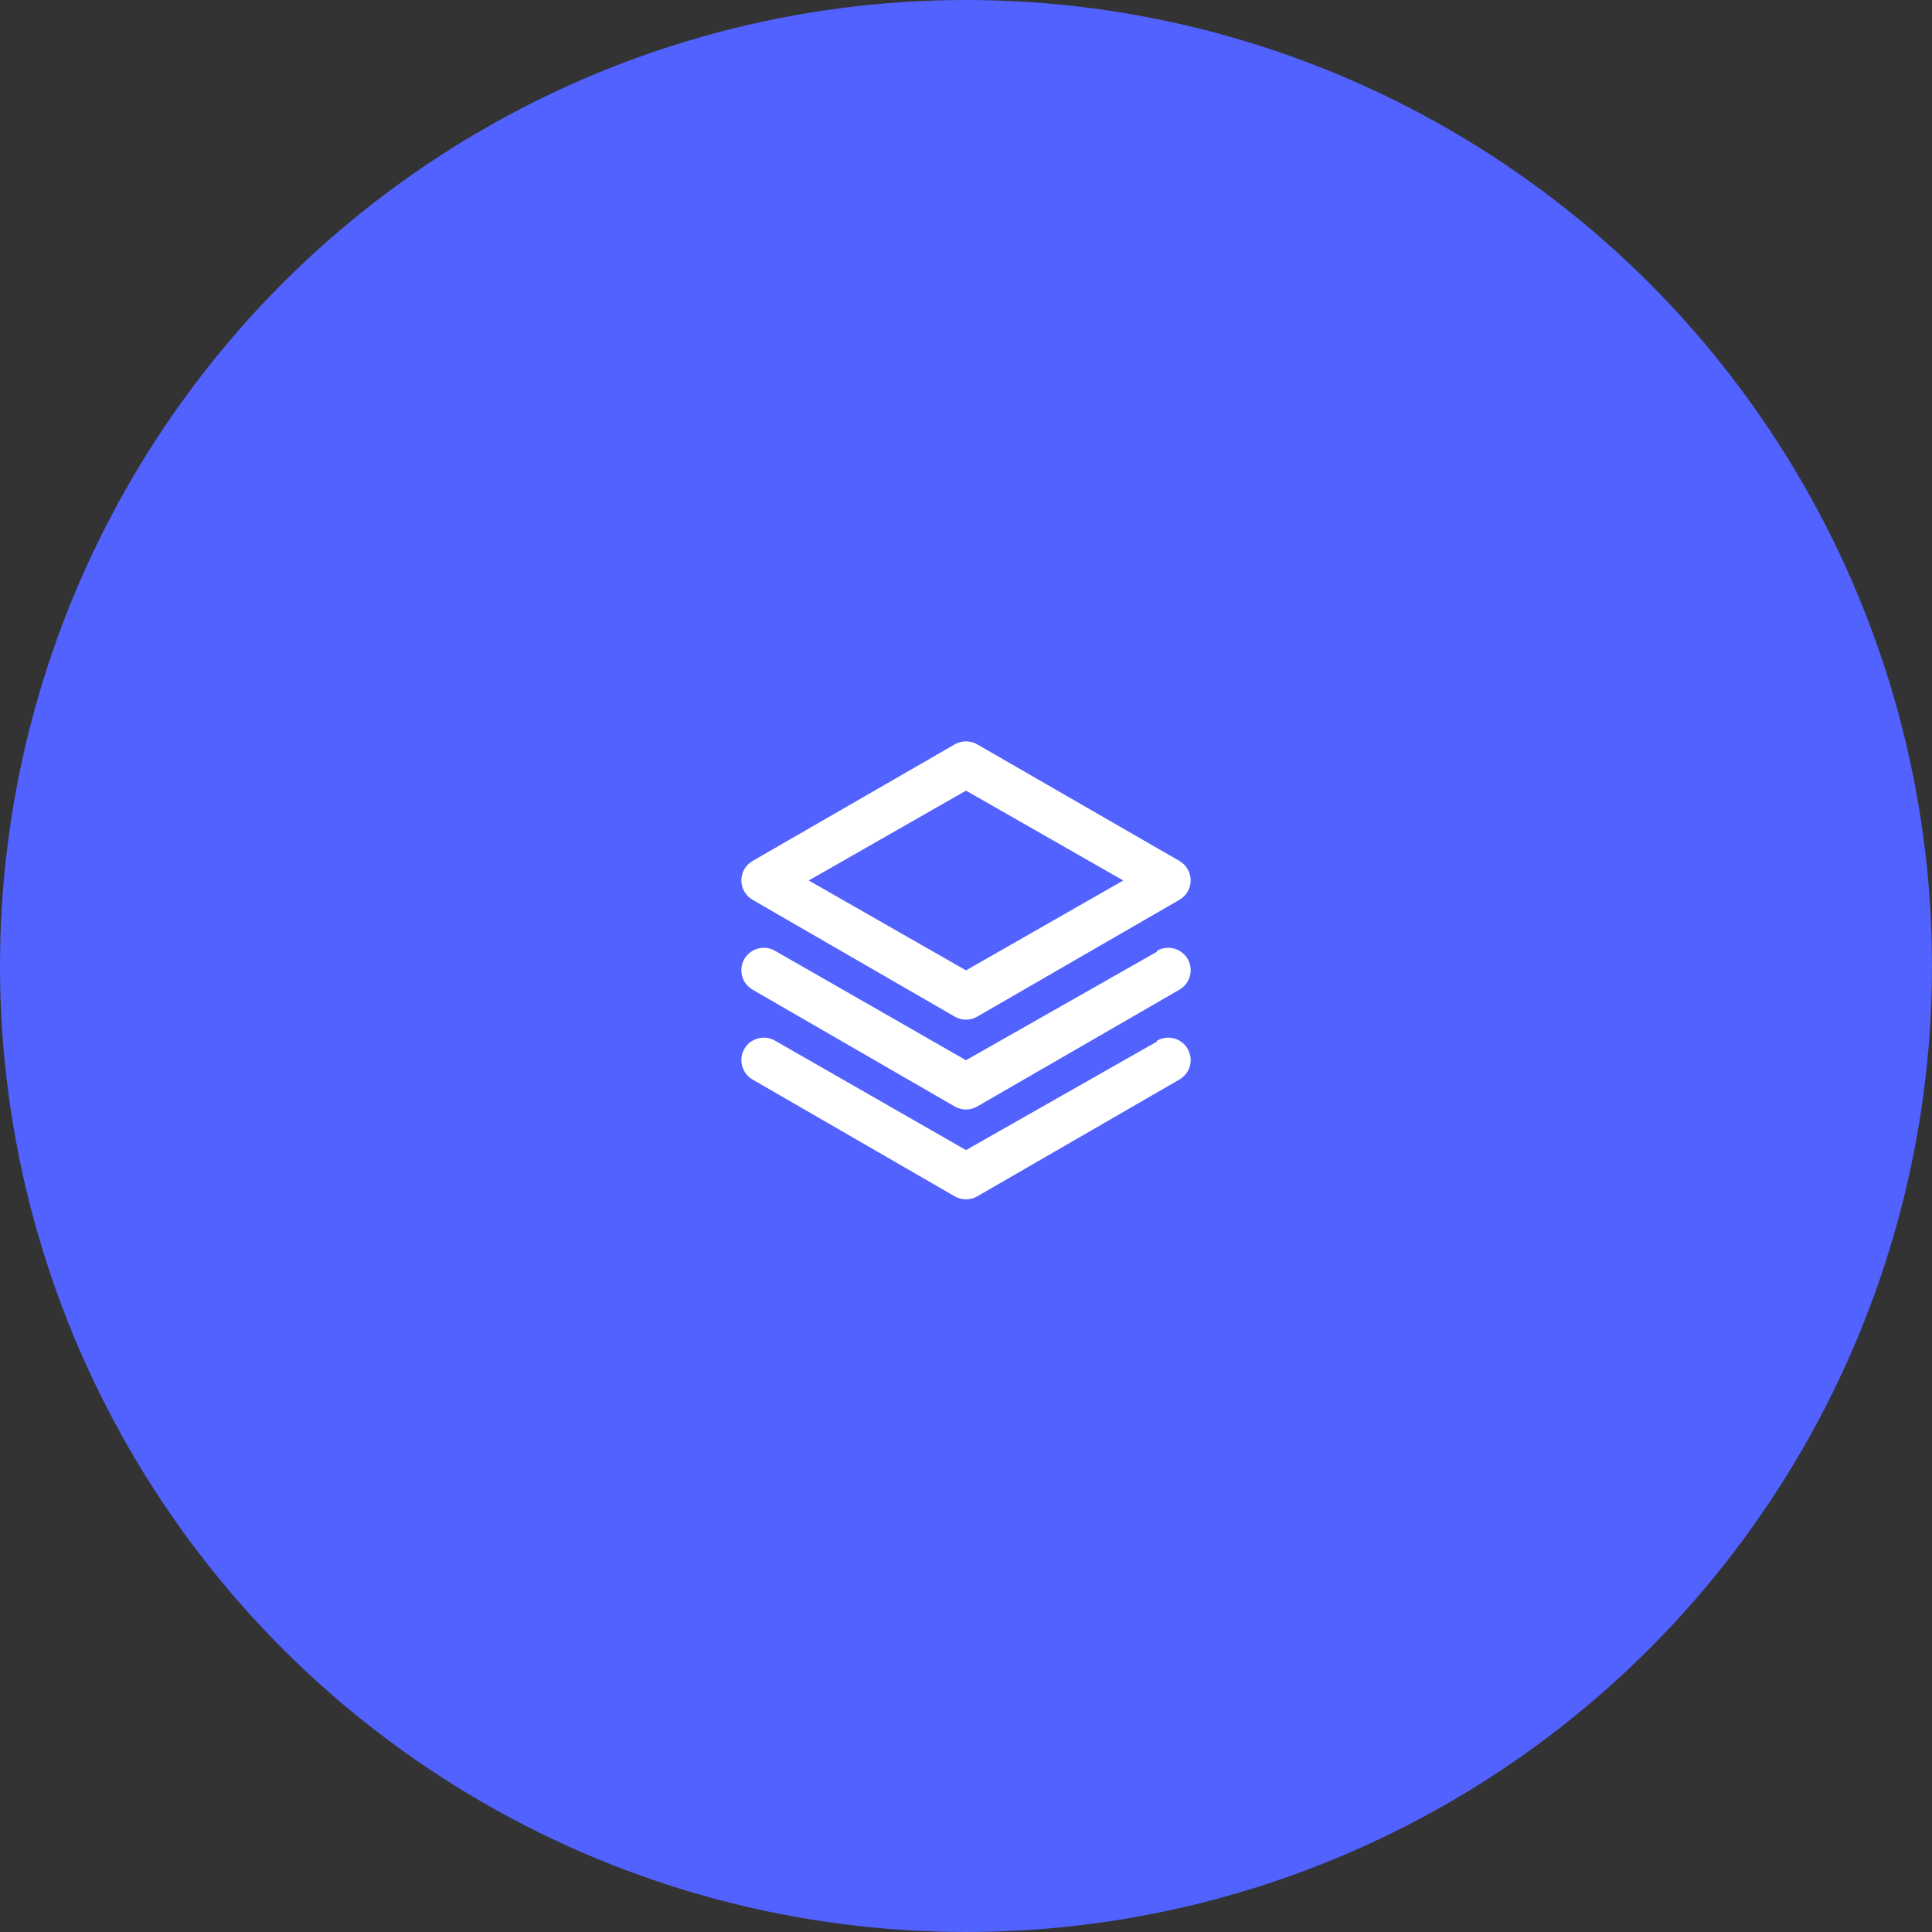 <?xml version="1.0" encoding="UTF-8"?> <svg xmlns="http://www.w3.org/2000/svg" width="86" height="86" viewBox="0 0 86 86" fill="none"><rect x="0" y="0" width="86" height="86" fill="#333333" stroke="none"/> <circle cx="43" cy="43" r="43" fill="#5162FF"></circle> <path d="M33.5 40.054L42.5 45.254C42.652 45.342 42.825 45.388 43 45.388C43.176 45.388 43.348 45.342 43.5 45.254L52.5 40.054C52.651 39.967 52.777 39.841 52.865 39.691C52.953 39.54 52.999 39.368 53 39.194C53.001 39.018 52.955 38.844 52.867 38.692C52.78 38.539 52.653 38.412 52.5 38.324L43.5 33.134C43.348 33.046 43.176 33 43 33C42.825 33 42.652 33.046 42.5 33.134L33.5 38.324C33.348 38.412 33.221 38.539 33.133 38.692C33.046 38.844 33 39.018 33 39.194C33.002 39.368 33.048 39.54 33.136 39.691C33.224 39.841 33.349 39.967 33.5 40.054V40.054ZM43 35.194L50 39.194L43 43.194L36 39.194L43 35.194ZM51.5 42.364L43 47.194L34.5 42.324C34.386 42.258 34.26 42.215 34.129 42.198C33.999 42.181 33.866 42.19 33.738 42.224C33.611 42.258 33.492 42.318 33.387 42.398C33.283 42.479 33.196 42.579 33.13 42.694C33 42.924 32.966 43.196 33.035 43.45C33.104 43.705 33.272 43.922 33.5 44.054L42.5 49.254C42.652 49.342 42.825 49.388 43 49.388C43.176 49.388 43.348 49.342 43.5 49.254L52.5 44.054C52.729 43.922 52.896 43.705 52.966 43.45C53.035 43.196 53.001 42.924 52.87 42.694C52.805 42.579 52.718 42.479 52.613 42.398C52.509 42.318 52.39 42.258 52.262 42.224C52.135 42.19 52.002 42.181 51.871 42.198C51.741 42.215 51.614 42.258 51.5 42.324V42.364ZM51.5 46.364L43 51.194L34.5 46.324C34.386 46.258 34.26 46.215 34.129 46.198C33.999 46.181 33.866 46.19 33.738 46.224C33.611 46.258 33.492 46.318 33.387 46.398C33.283 46.479 33.196 46.579 33.13 46.694C33 46.924 32.966 47.196 33.035 47.45C33.104 47.705 33.272 47.922 33.5 48.054L42.5 53.254C42.652 53.342 42.825 53.388 43 53.388C43.176 53.388 43.348 53.342 43.5 53.254L52.5 48.054C52.729 47.922 52.896 47.705 52.966 47.45C53.035 47.196 53.001 46.924 52.87 46.694C52.805 46.579 52.718 46.479 52.613 46.398C52.509 46.318 52.39 46.258 52.262 46.224C52.135 46.19 52.002 46.181 51.871 46.198C51.741 46.215 51.614 46.258 51.5 46.324V46.364Z" fill="white"></path> </svg> 